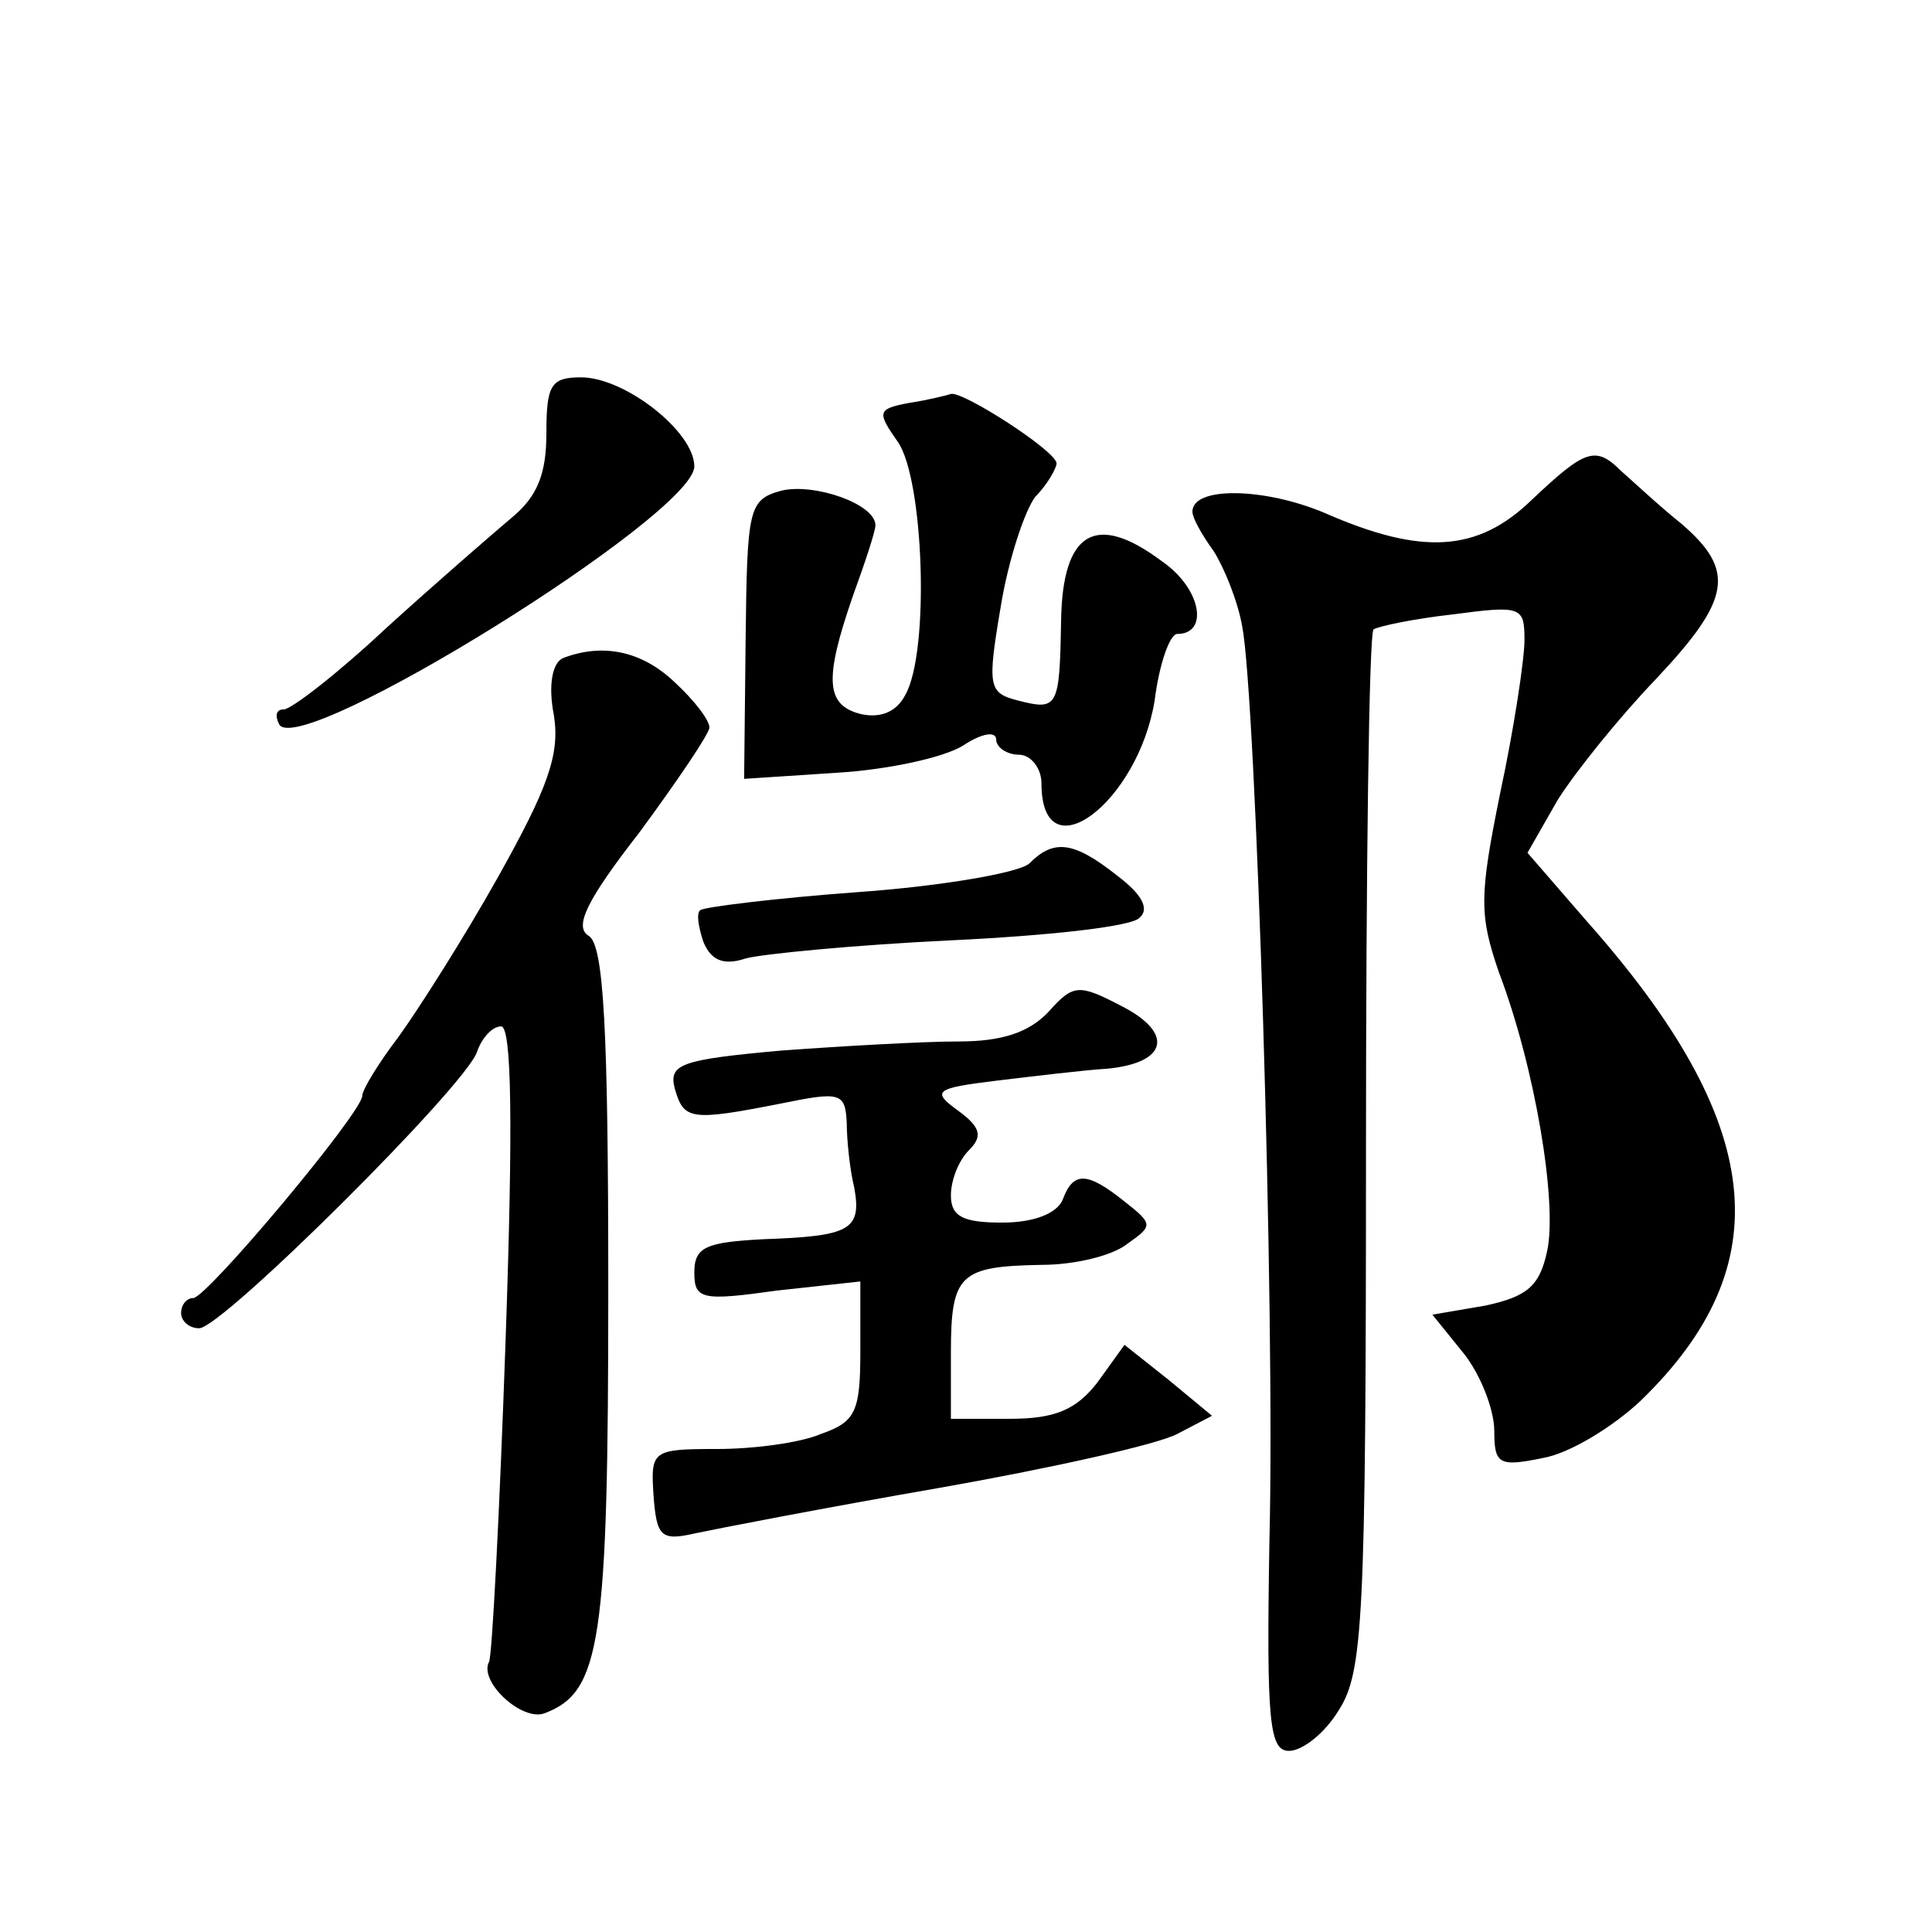 <?xml version="1.0" standalone="no"?>
<!DOCTYPE svg PUBLIC "-//W3C//DTD SVG 20010904//EN"
 "http://www.w3.org/TR/2001/REC-SVG-20010904/DTD/svg10.dtd">
<svg version="1.0" xmlns="http://www.w3.org/2000/svg"
 width="128pt" height="128pt" viewBox="0 0 128 128"
 preserveAspectRatio="xMidYMid meet">
<g transform="translate(0,128) scale(0.1,-0.1)"
fill="#0" stroke="none">
<path d="M362 993 c0 -27 -6 -42 -23 -56 -13 -11 -50 -43 -83 -73 -32 -30 -63 -54
-68 -54 -5 0 -6 -4 -3 -10 14 -23 275 139 275 171 0 23 -46 59 -75 59 -20 0 -23
-5 -23 -37z M602 1013 c-21 -4 -21 -6 -7 -26 17 -25 21 -138 5 -167 -6 -12 -17
-16 -30 -13 -23 6 -24 23 -5 78 8 22 15 43 15 47 0 14 -40 28 -62 23 -22 -6 -23
-11 -24 -98 l-1 -93 61 4 c34 2 71 10 84 18 12 8 22 10 22 4 0 -5 7 -10 15 -10
8 0 15 -9 15 -19 0 -61 64 -13 75 55 3 24 10 44 15 44 21 0 16 30 -10 48 -44 33
-66 20 -67 -39 -1 -58 -2 -60 -29 -53 -19 5 -20 9 -11 62 5 31 16 64 23 73 8 8
14 19 14 22 0 8 -62 48 -70 46 -3 -1 -15 -4 -28 -6z M1015 949 c-36 -35 -73 -37
-137 -9 -40 17 -88 18 -88 1 0 -4 6 -15 14 -26 7 -11 16 -33 19 -50 9 -46 22 -453
18 -607 -2 -119 0 -138 13 -138 9 0 24 12 33 27 16 25 18 59 18 369 0 188 2 344
5 347 3 2 26 7 53 10 45 6 47 5 47 -17 0 -13 -7 -59 -16 -101 -14 -69 -14 -81 -1
-119 24 -63 39 -153 32 -185 -5 -23 -13 -30 -41 -36 l-35 -6 21 -26 c11 -14 20
-37 20 -51 0 -22 3 -24 32 -18 18 3 47 21 65 38 93 90 83 184 -36 318 l-39 45 20
35 c12 19 41 55 65 80 50 53 53 72 17 103 -15 12 -32 28 -40 35 -17 17 -24 14 -59
-19z M373 844 c-7 -3 -10 -18 -6 -38 4 -26 -4 -48 -37 -107 -23 -41 -53 -88 -66
-106 -13 -17 -24 -35 -24 -39 0 -11 -103 -134 -112 -134 -4 0 -8 -4 -8 -10 0 -5
5 -10 12 -10 15 0 176 160 184 183 3 9 10 17 16 17 7 0 8 -64 3 -207 -4 -115 -9
-211 -11 -214 -7 -13 22 -40 37 -34 37 14 42 47 42 281 0 173 -3 228 -13 234 -10
6 -1 24 34 69 25 34 46 65 46 69 0 5 -10 18 -23 30 -22 21 -48 26 -74 16z M682
708 c-6 -6 -57 -15 -113 -19 -55 -4 -103 -10 -105 -12 -3 -2 -1 -12 2 -21 5 -12
13 -16 28 -11 11 3 73 9 136 12 63 3 120 9 125 15 7 6 1 16 -15 28 -29 23 -42 24
-58 8z M695 610 c-13 -14 -31 -20 -60 -20 -23 0 -76 -3 -117 -6 -67 -6 -75 -9 -71
-25 6 -21 10 -22 71 -10 39 8 42 7 43 -13 0 -11 2 -31 5 -43 5 -28 -3 -32 -60 -34
-38 -2 -46 -5 -46 -22 0 -18 5 -19 55 -12 l55 6 0 -46 c0 -40 -3 -47 -26 -55 -14
-6 -45 -10 -69 -10 -43 0 -44 -1 -42 -31 2 -27 5 -30 27 -25 14 3 86 17 161 30
74 13 146 29 159 36 l23 12 -29 24 -29 23 -18 -25 c-14 -18 -28 -24 -58 -24 l-39
0 0 44 c0 52 6 57 60 58 22 0 47 6 57 14 17 12 17 13 -2 28 -25 20 -34 20 -41 1
-4 -9 -19 -15 -40 -15 -26 0 -34 4 -34 18 0 10 5 23 12 30 9 9 8 15 -7 26 -18 13
-16 15 25 20 25 3 58 7 74 8 40 4 44 24 8 42 -27 14 -31 14 -47 -4z"/>
</g>
</svg>

